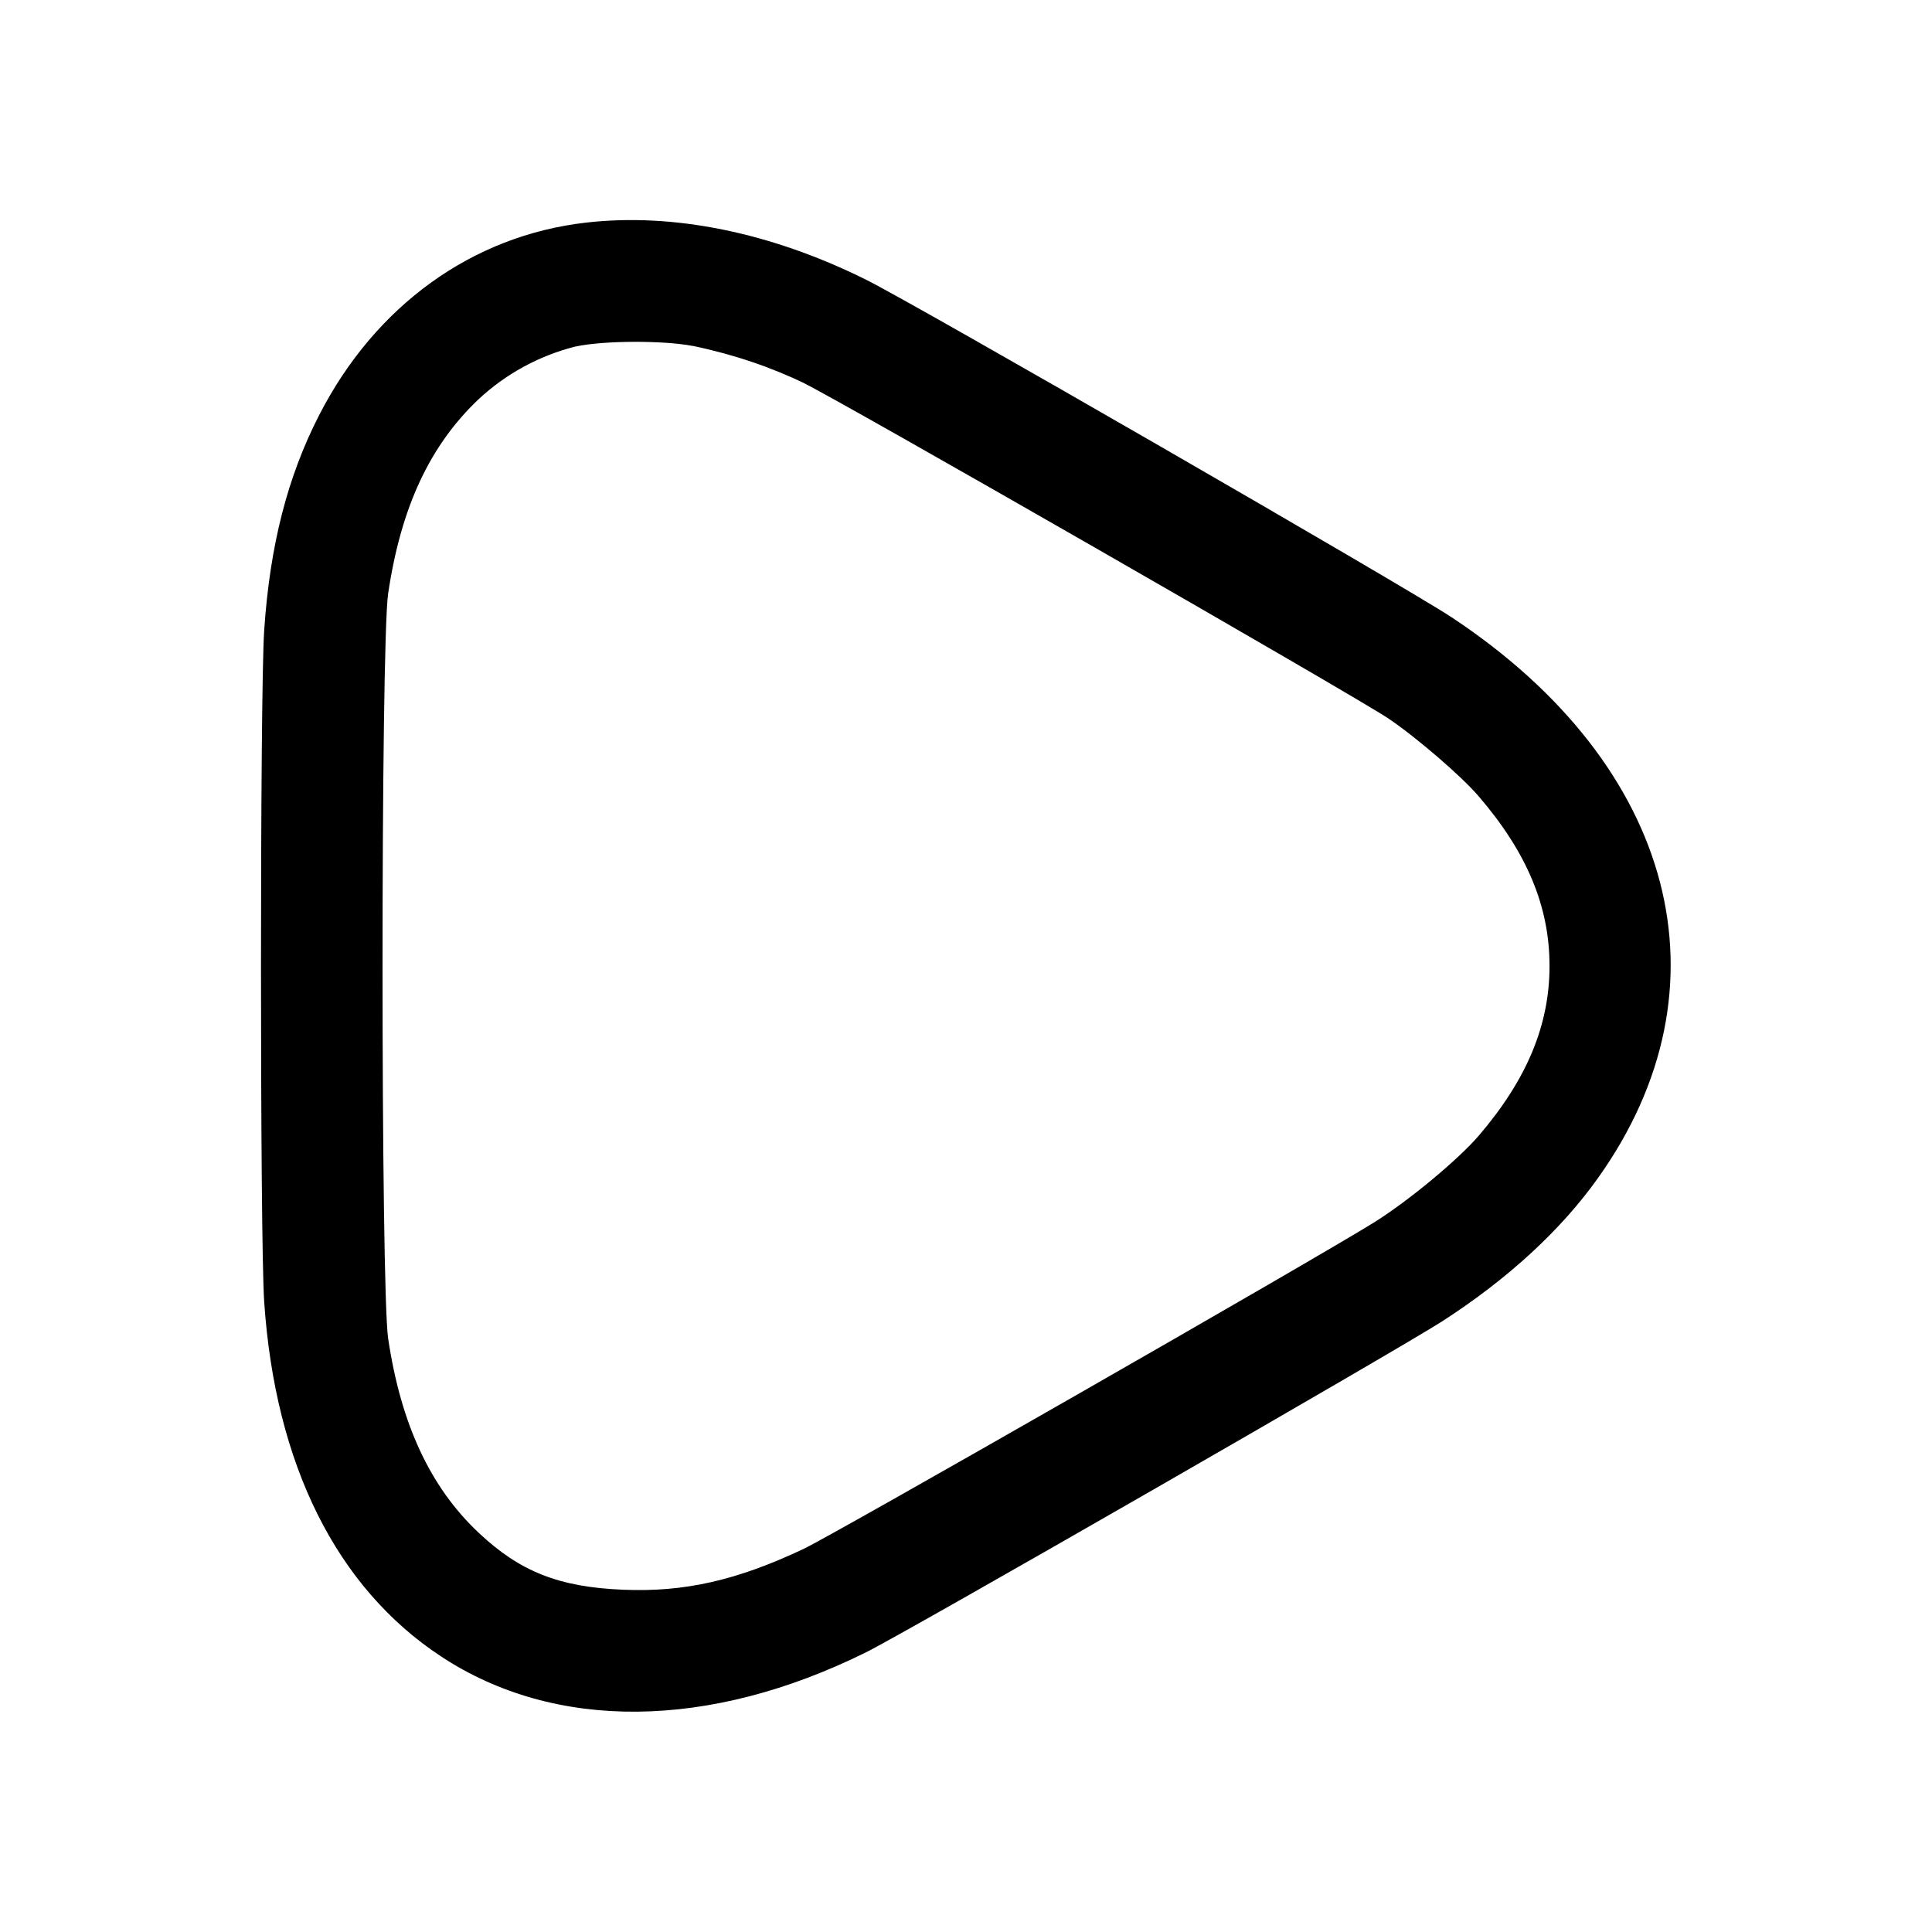 <!-- Generated by IcoMoon.io -->
<svg version="1.1" xmlns="http://www.w3.org/2000/svg" width="32" height="32" viewBox="0 0 32 32">
<title>play</title>
<path d="M9.707 3.687c-1.884 0.215-3.488 1.371-4.42 3.187-0.525 1.023-0.816 2.156-0.911 3.563-0.071 1.031-0.071 10.097 0 11.128 0.183 2.696 1.2 4.732 2.931 5.872 1.887 1.243 4.441 1.217 7.040-0.071 0.669-0.331 8.811-5.011 9.547-5.485 1.087-0.703 1.957-1.504 2.573-2.368 2.251-3.156 1.293-6.829-2.421-9.287-0.767-0.508-8.879-5.185-9.699-5.592-1.576-0.784-3.191-1.113-4.64-0.947zM11.475 5.729c0.693 0.145 1.306 0.357 1.88 0.634l-0.048-0.021c0.552 0.261 9.148 5.192 9.696 5.563 0.465 0.315 1.205 0.952 1.491 1.287 0.799 0.931 1.171 1.823 1.171 2.808 0 0.98-0.376 1.881-1.171 2.809-0.339 0.396-1.16 1.077-1.719 1.428-0.952 0.596-8.96 5.18-9.468 5.419-1.103 0.521-1.969 0.717-2.983 0.675-1.064-0.043-1.711-0.299-2.396-0.944-0.801-0.753-1.288-1.799-1.499-3.217-0.124-0.832-0.124-11.507 0-12.339 0.212-1.431 0.692-2.459 1.507-3.227 0.44-0.407 0.983-0.709 1.585-0.862l0.025-0.005c0.457-0.097 1.439-0.101 1.928-0.007z"></path>
</svg>
